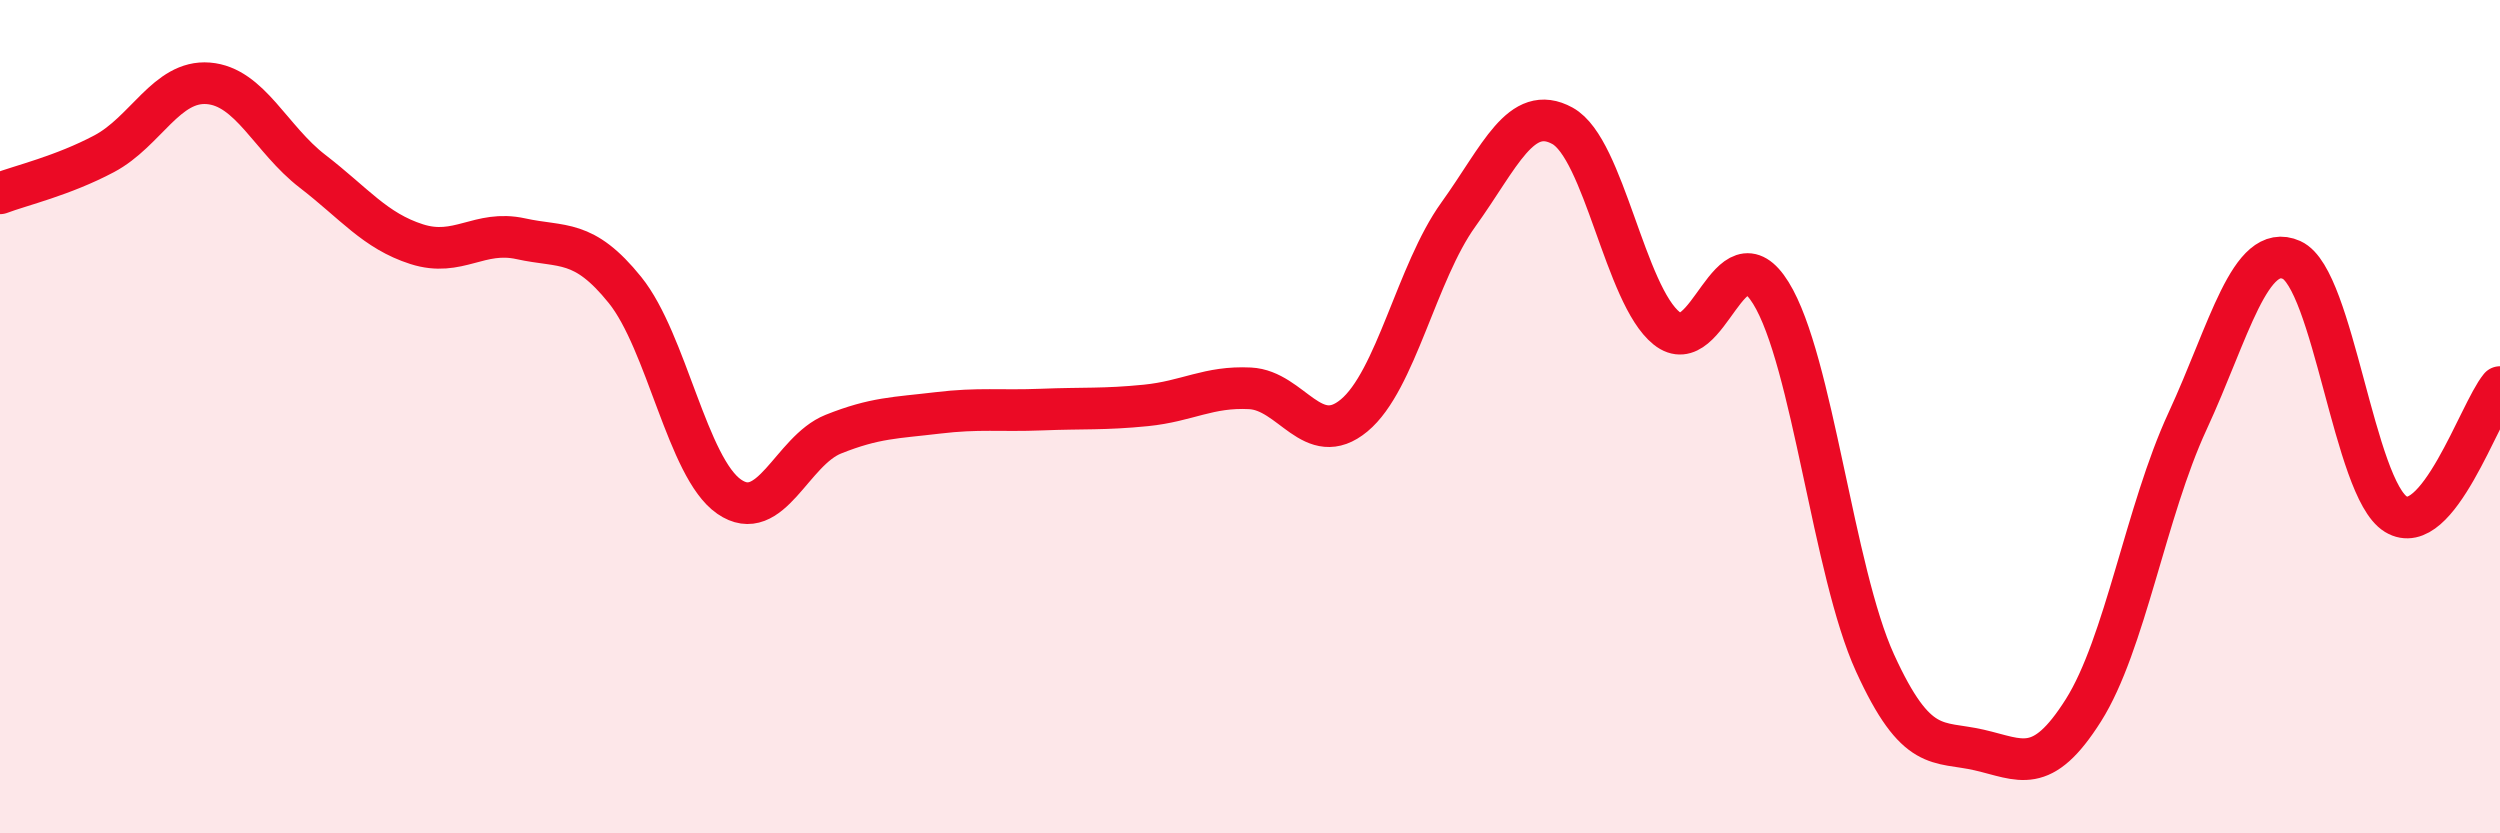 
    <svg width="60" height="20" viewBox="0 0 60 20" xmlns="http://www.w3.org/2000/svg">
      <path
        d="M 0,4.64 C 0.5,4.45 1.5,4.22 2.5,3.69 C 3.5,3.16 4,1.92 5,2 C 6,2.08 6.5,3.34 7.5,4.11 C 8.5,4.88 9,5.54 10,5.86 C 11,6.18 11.5,5.51 12.5,5.73 C 13.5,5.95 14,5.72 15,6.96 C 16,8.2 16.5,11.23 17.5,11.92 C 18.5,12.61 19,10.82 20,10.42 C 21,10.02 21.5,10.03 22.5,9.91 C 23.5,9.79 24,9.87 25,9.83 C 26,9.79 26.5,9.83 27.5,9.73 C 28.5,9.63 29,9.27 30,9.32 C 31,9.37 31.5,10.8 32.5,9.97 C 33.5,9.14 34,6.54 35,5.15 C 36,3.76 36.5,2.47 37.5,3.02 C 38.5,3.57 39,7.08 40,7.88 C 41,8.68 41.5,5.42 42.5,7.03 C 43.5,8.64 44,13.72 45,15.91 C 46,18.1 46.5,17.77 47.5,18 C 48.5,18.23 49,18.63 50,17.05 C 51,15.47 51.5,12.27 52.5,10.11 C 53.5,7.95 54,5.79 55,6.24 C 56,6.69 56.5,11.73 57.5,12.34 C 58.5,12.95 59.5,9.9 60,9.29L60 20L0 20Z"
        fill="#EB0A25"
        opacity="0.1"
        stroke-linecap="round"
        stroke-linejoin="round"
      />
      <path
        d="M 0,4.64 C 0.5,4.45 1.5,4.22 2.5,3.69 C 3.5,3.16 4,1.92 5,2 C 6,2.08 6.5,3.34 7.5,4.11 C 8.5,4.88 9,5.54 10,5.86 C 11,6.18 11.5,5.51 12.5,5.73 C 13.5,5.95 14,5.72 15,6.96 C 16,8.2 16.5,11.23 17.5,11.92 C 18.5,12.61 19,10.82 20,10.42 C 21,10.02 21.5,10.03 22.5,9.91 C 23.5,9.79 24,9.87 25,9.83 C 26,9.79 26.5,9.83 27.5,9.73 C 28.5,9.63 29,9.27 30,9.32 C 31,9.37 31.5,10.8 32.5,9.97 C 33.5,9.14 34,6.54 35,5.15 C 36,3.76 36.5,2.47 37.5,3.02 C 38.5,3.57 39,7.08 40,7.88 C 41,8.68 41.5,5.42 42.5,7.03 C 43.5,8.64 44,13.72 45,15.91 C 46,18.1 46.5,17.77 47.5,18 C 48.5,18.23 49,18.63 50,17.05 C 51,15.47 51.5,12.27 52.5,10.11 C 53.5,7.95 54,5.79 55,6.24 C 56,6.69 56.5,11.73 57.5,12.34 C 58.5,12.95 59.5,9.9 60,9.29"
        stroke="#EB0A25"
        stroke-width="1"
        fill="none"
        stroke-linecap="round"
        stroke-linejoin="round"
      />
    </svg>
  